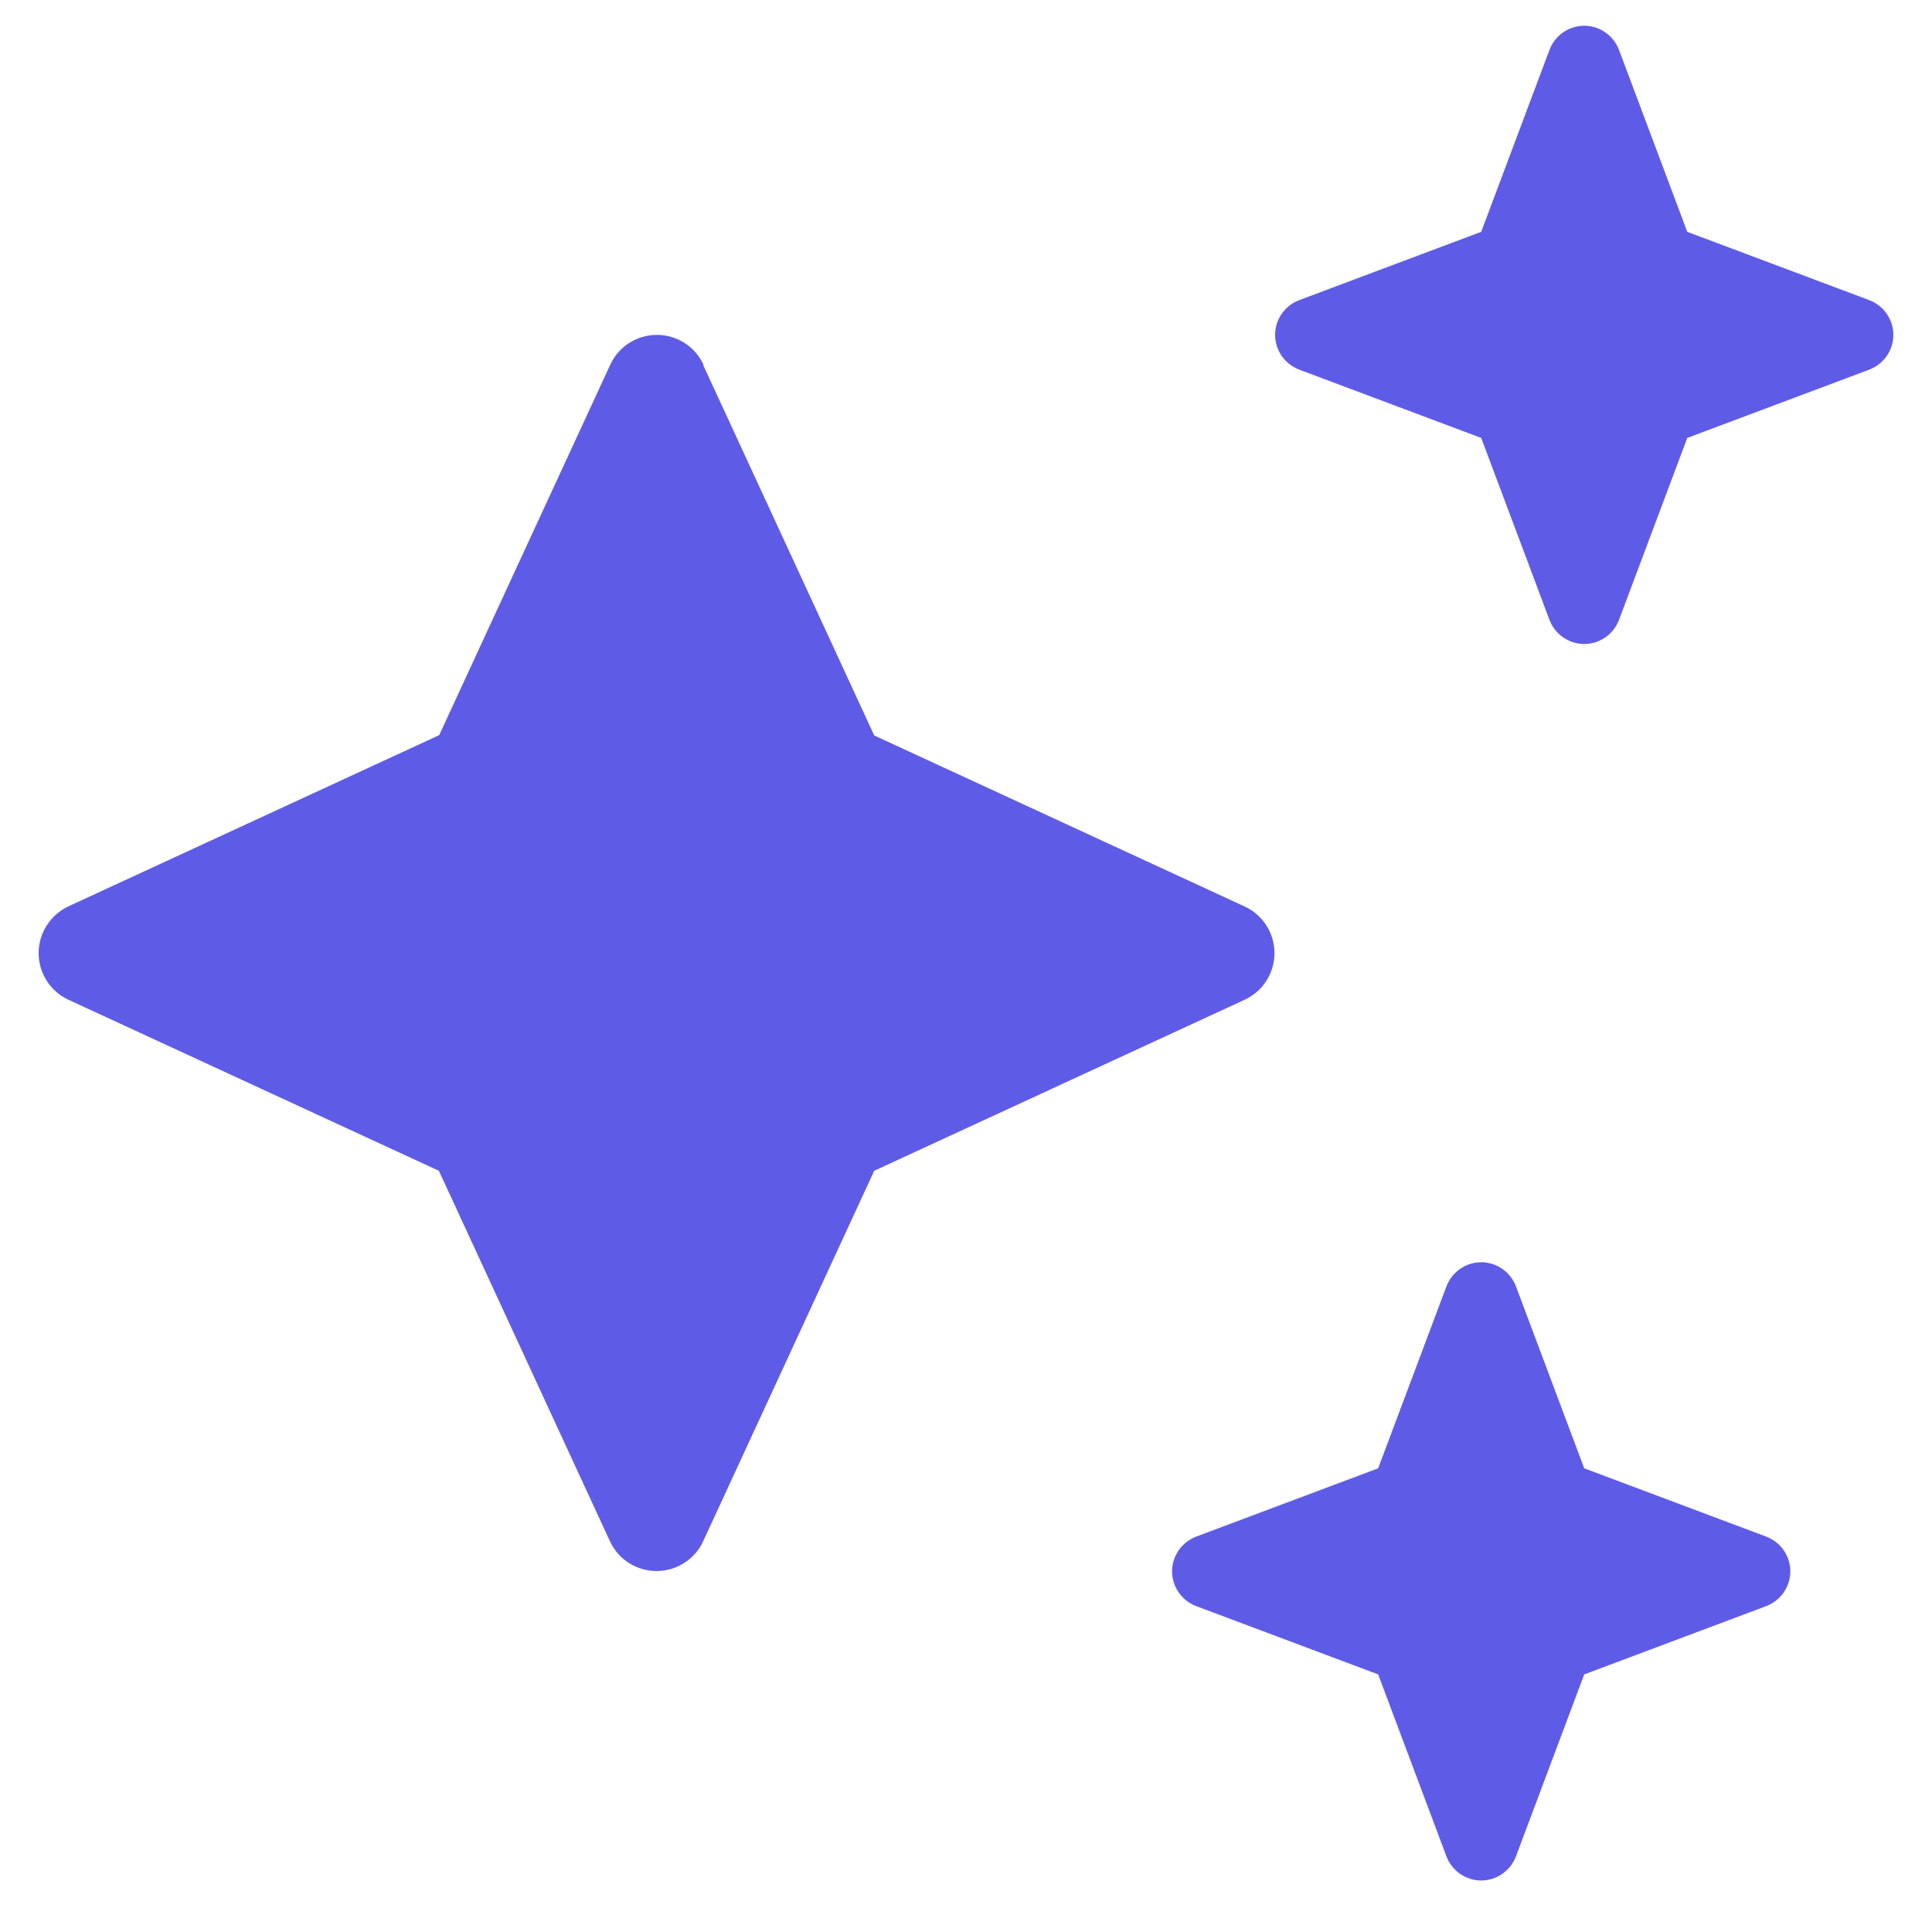 <svg xmlns="http://www.w3.org/2000/svg" viewBox="0 -40 576 600" width="300" height="300">
  <style>
    .sparkle {
      fill: #5e5ce6;
      animation: sparkle 1.5s ease-in-out infinite;
      transform-origin: center;
    }
    .sparkle:nth-of-type(1) {
      animation-delay: 0s;
    }
    .sparkle:nth-of-type(2) {
      animation-delay: 0.3s;
    }
    .sparkle:nth-of-type(3) {
      animation-delay: 0.6s;
    }

    @keyframes sparkle {
      0%, 100% {
        fill: #5e5ce6;
      }
      50% {
        fill: #d6d5e8;
      }
    }
  </style>

  <!-- Big central sparkle -->
  <path class="sparkle" d="M206.5 73.3c-2.6-5.7-8.3-9.3-14.5-9.3s-11.9 3.6-14.5 9.3l-53.1 115-115 53.1C3.6 244.1 0 249.8 0 256s3.6 11.9 9.3 14.5l115 53.1 53.1 115c2.6 5.7 8.3 9.3 14.5 9.3s11.9-3.6 14.5-9.3l53.1-115 115-53.1c5.7-2.6 9.3-8.3 9.3-14.5s-3.6-11.9-9.3-14.5l-115-53.1-53.1-115z"/>

  <!-- Top sparkle -->
  <path class="sparkle" d="M391.5 53.2c-4.5 1.7-7.5 6-7.5 10.8s3 9.1 7.5 10.8L448 96 469.2 152.5c1.7 4.5 6 7.5 10.8 7.5s9.1-3 10.8-7.5L512 96 568.5 74.8c4.5-1.7 7.5-6 7.5-10.8s-3-9.1-7.5-10.8L512 32 490.8-24.5c-1.7-4.5-6-7.5-10.8-7.5s-9.1 3-10.8 7.5L448 32 391.5 53.2z"/>

  <!-- Bottom sparkle -->
  <path class="sparkle" d="M416 416l-56.5 21.2c-4.5 1.7-7.5 6-7.5 10.8s3 9.1 7.5 10.8L416 480 437.2 536.5c1.7 4.5 6 7.5 10.8 7.5s9.1-3 10.8-7.5L480 480 536.5 458.8c4.5-1.7 7.5-6 7.5-10.8s-3-9.1-7.5-10.8L480 416 458.8 359.5c-1.7-4.5-6-7.5-10.8-7.5s-9.1 3-10.8 7.5L416 416z"/>
</svg>
